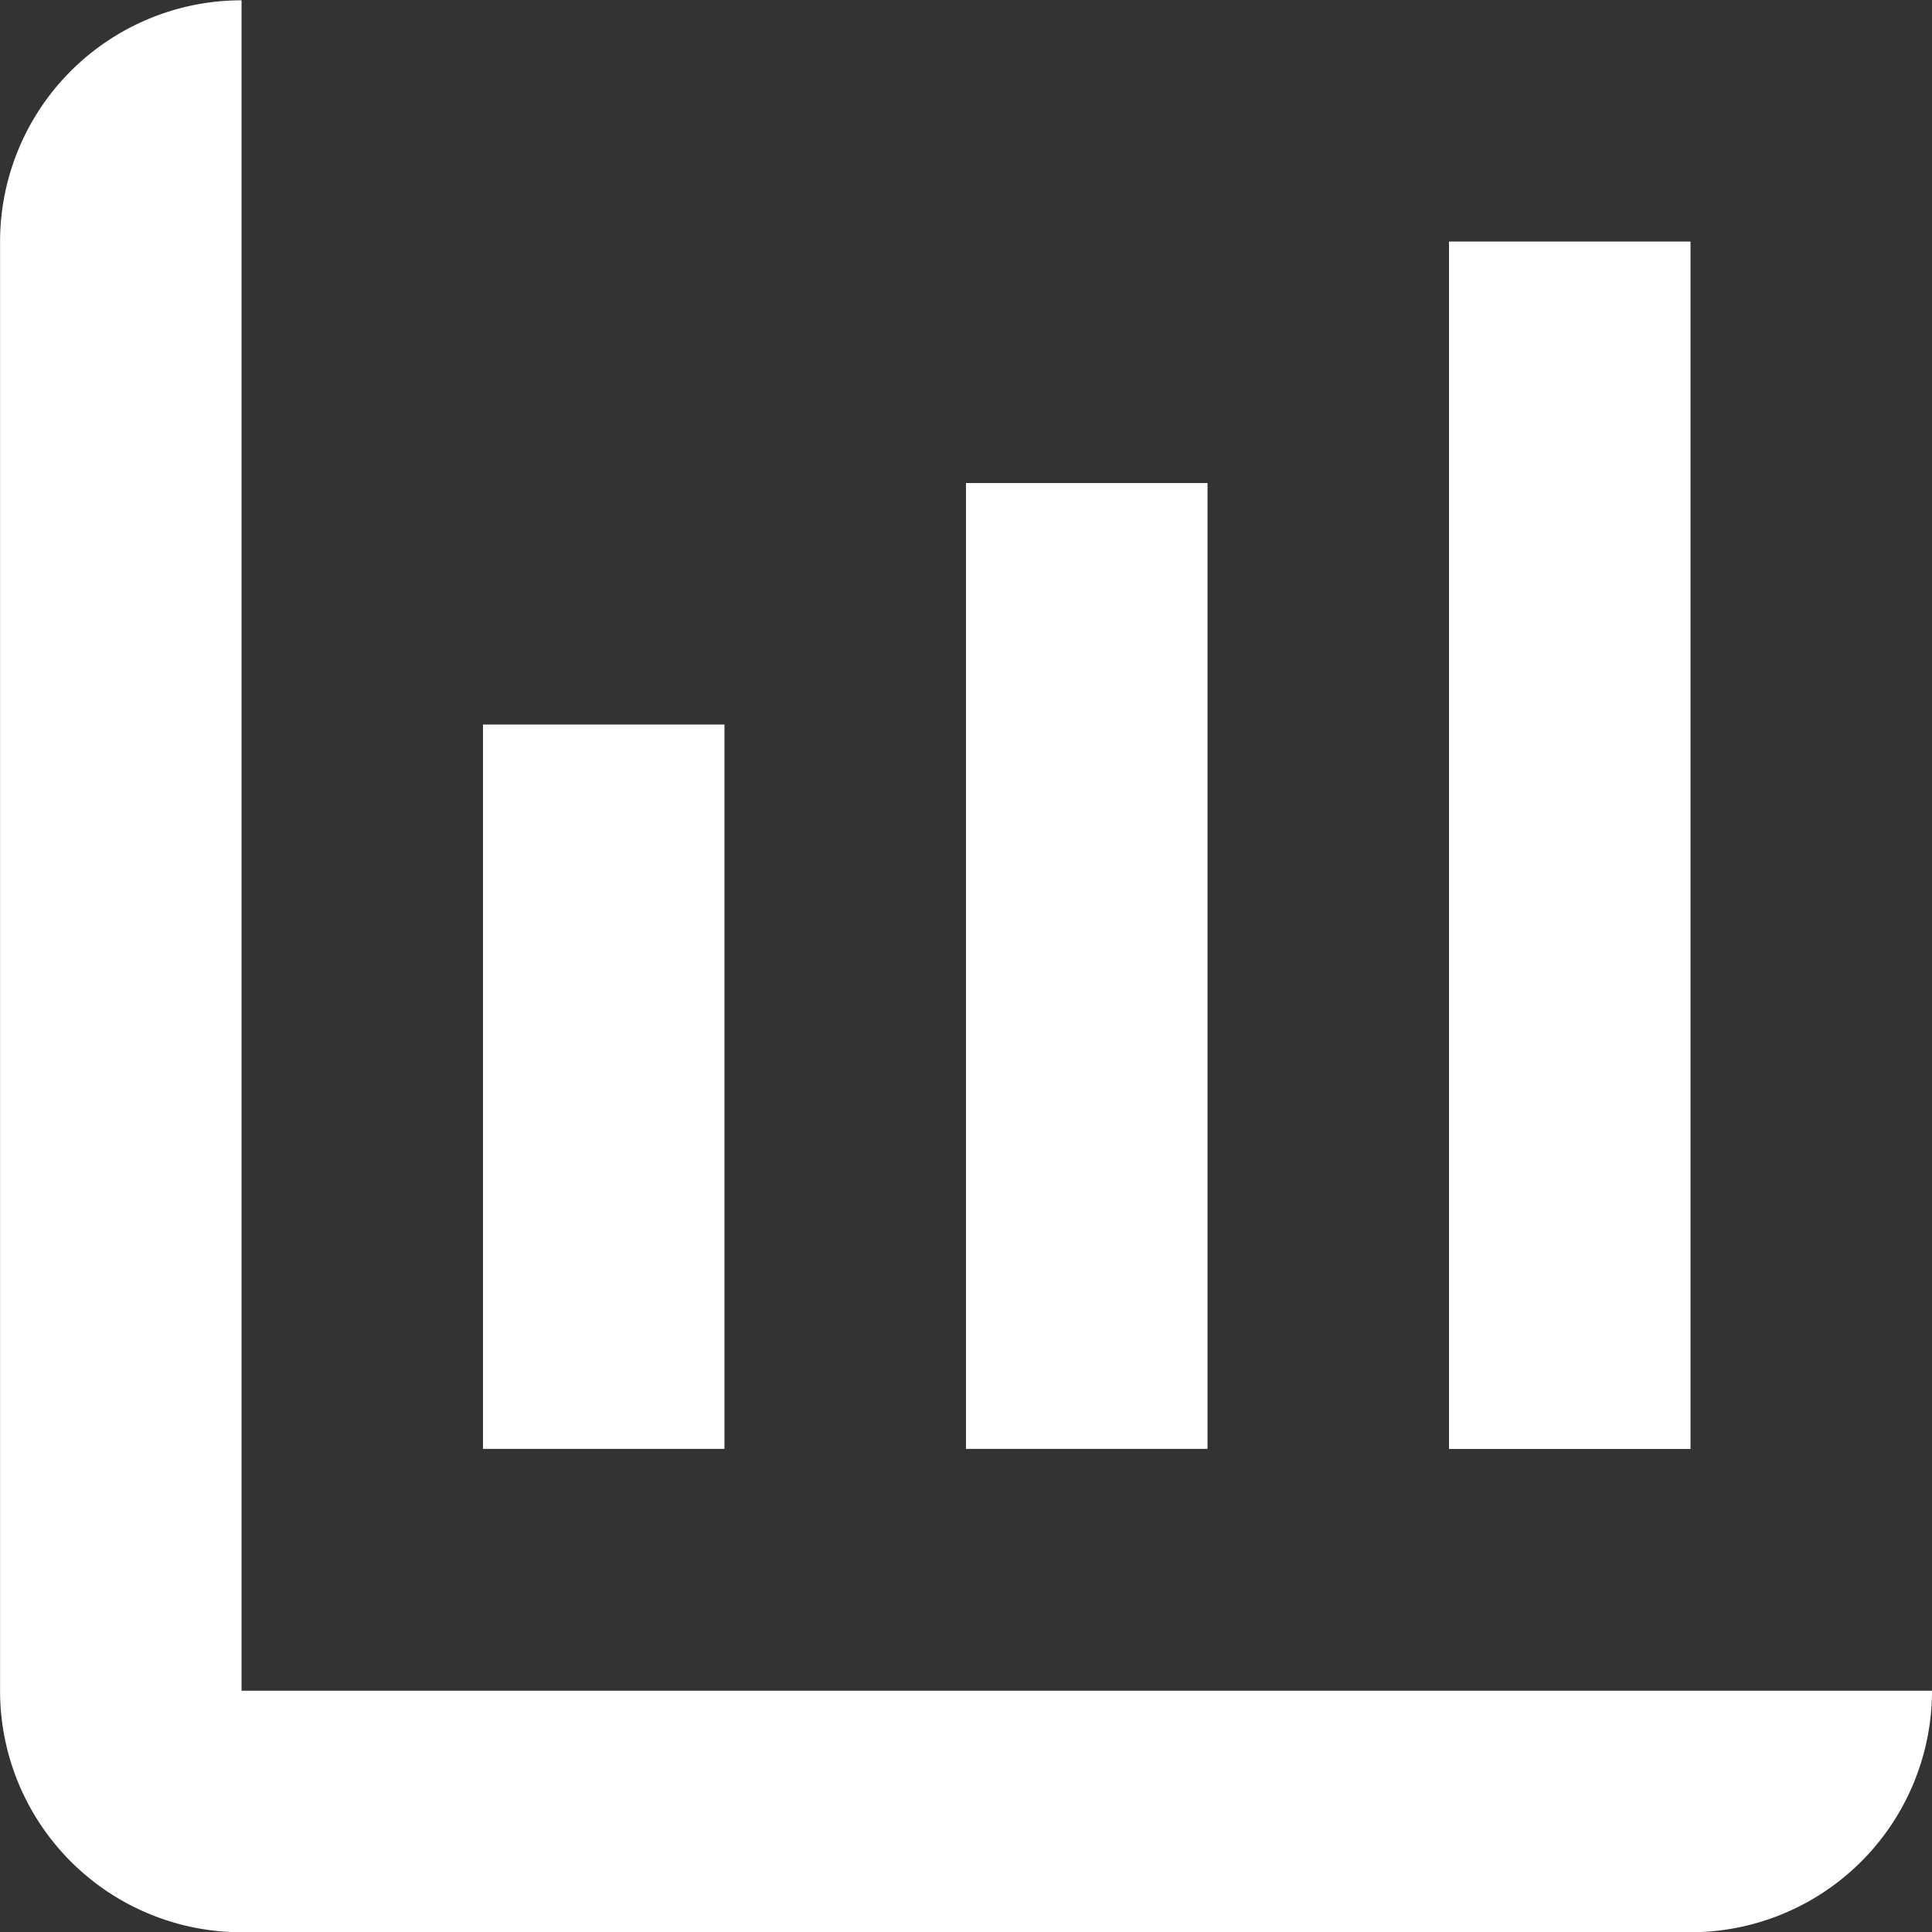 <?xml version="1.0" encoding="UTF-8" standalone="no"?>
<!-- Uploaded to: SVG Repo, www.svgrepo.com, Generator: SVG Repo Mixer Tools -->

<svg
   fill="#000000"
   width="800px"
   height="800px"
   viewBox="0 0 32.001 32.001"
   version="1.1"
   id="svg1"
   xmlns="http://www.w3.org/2000/svg"
   xmlns:svg="http://www.w3.org/2000/svg">
  <rect x="0" y="0" width="32.001" height="32.001" fill="#333333" stroke="none"/>
  <defs
     id="defs1" />
  <g
     id="Group_8"
     data-name="Group 8"
     transform="translate(-381.999 -465.695)"
     style="fill:#ffffff;fill-opacity:1">
    <path
       id="Path_380"
       data-name="Path 380"
       d="M410,493.7H386v-28a4,4,0,0,0-4,4v24a4,4,0,0,0,4,4h24a4,4,0,0,0,4-4Z"
       style="fill:#ffffff;fill-opacity:1" />
    <rect
       id="Rectangle_59"
       data-name="Rectangle 59"
       width="4"
       height="11.998"
       transform="translate(389.999 477.696)"
       style="fill:#ffffff;fill-opacity:1" />
    <rect
       id="Rectangle_60"
       data-name="Rectangle 60"
       width="4.001"
       height="15.998"
       transform="translate(397.999 473.696)"
       style="fill:#ffffff;fill-opacity:1" />
    <rect
       id="Rectangle_61"
       data-name="Rectangle 61"
       width="4"
       height="19.999"
       transform="translate(406 469.696)"
       style="fill:#ffffff;fill-opacity:1" />
  </g>
</svg>
